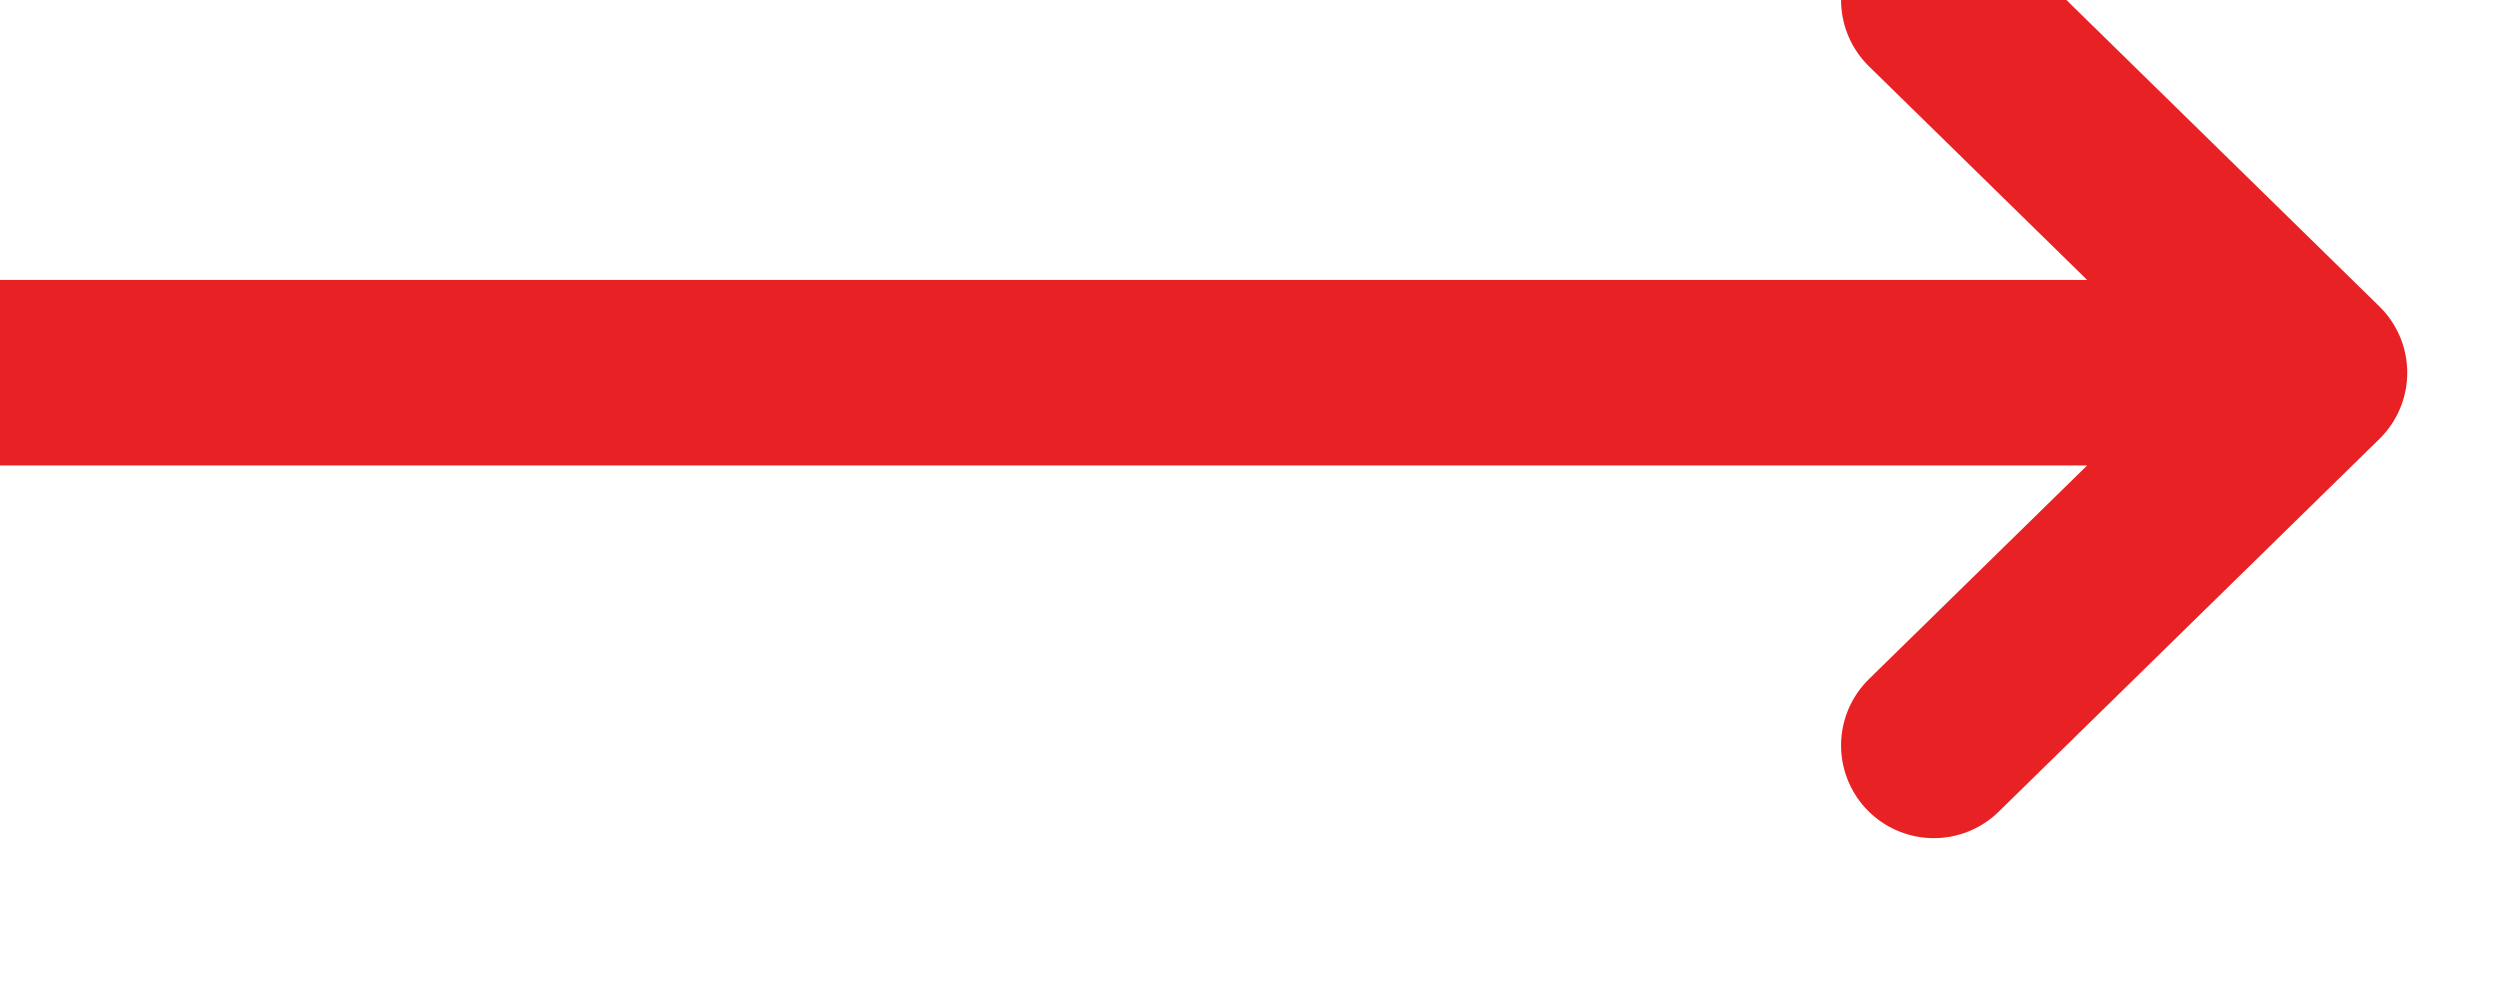 <svg xmlns="http://www.w3.org/2000/svg" width="40.428" height="16.296"><path d="M37.428 6.027H0M31.272 0l6.156 6.027-6.156 6.027" stroke-width="3" stroke="#E82224" stroke-linecap="round" stroke-linejoin="round" fill="none"/></svg>